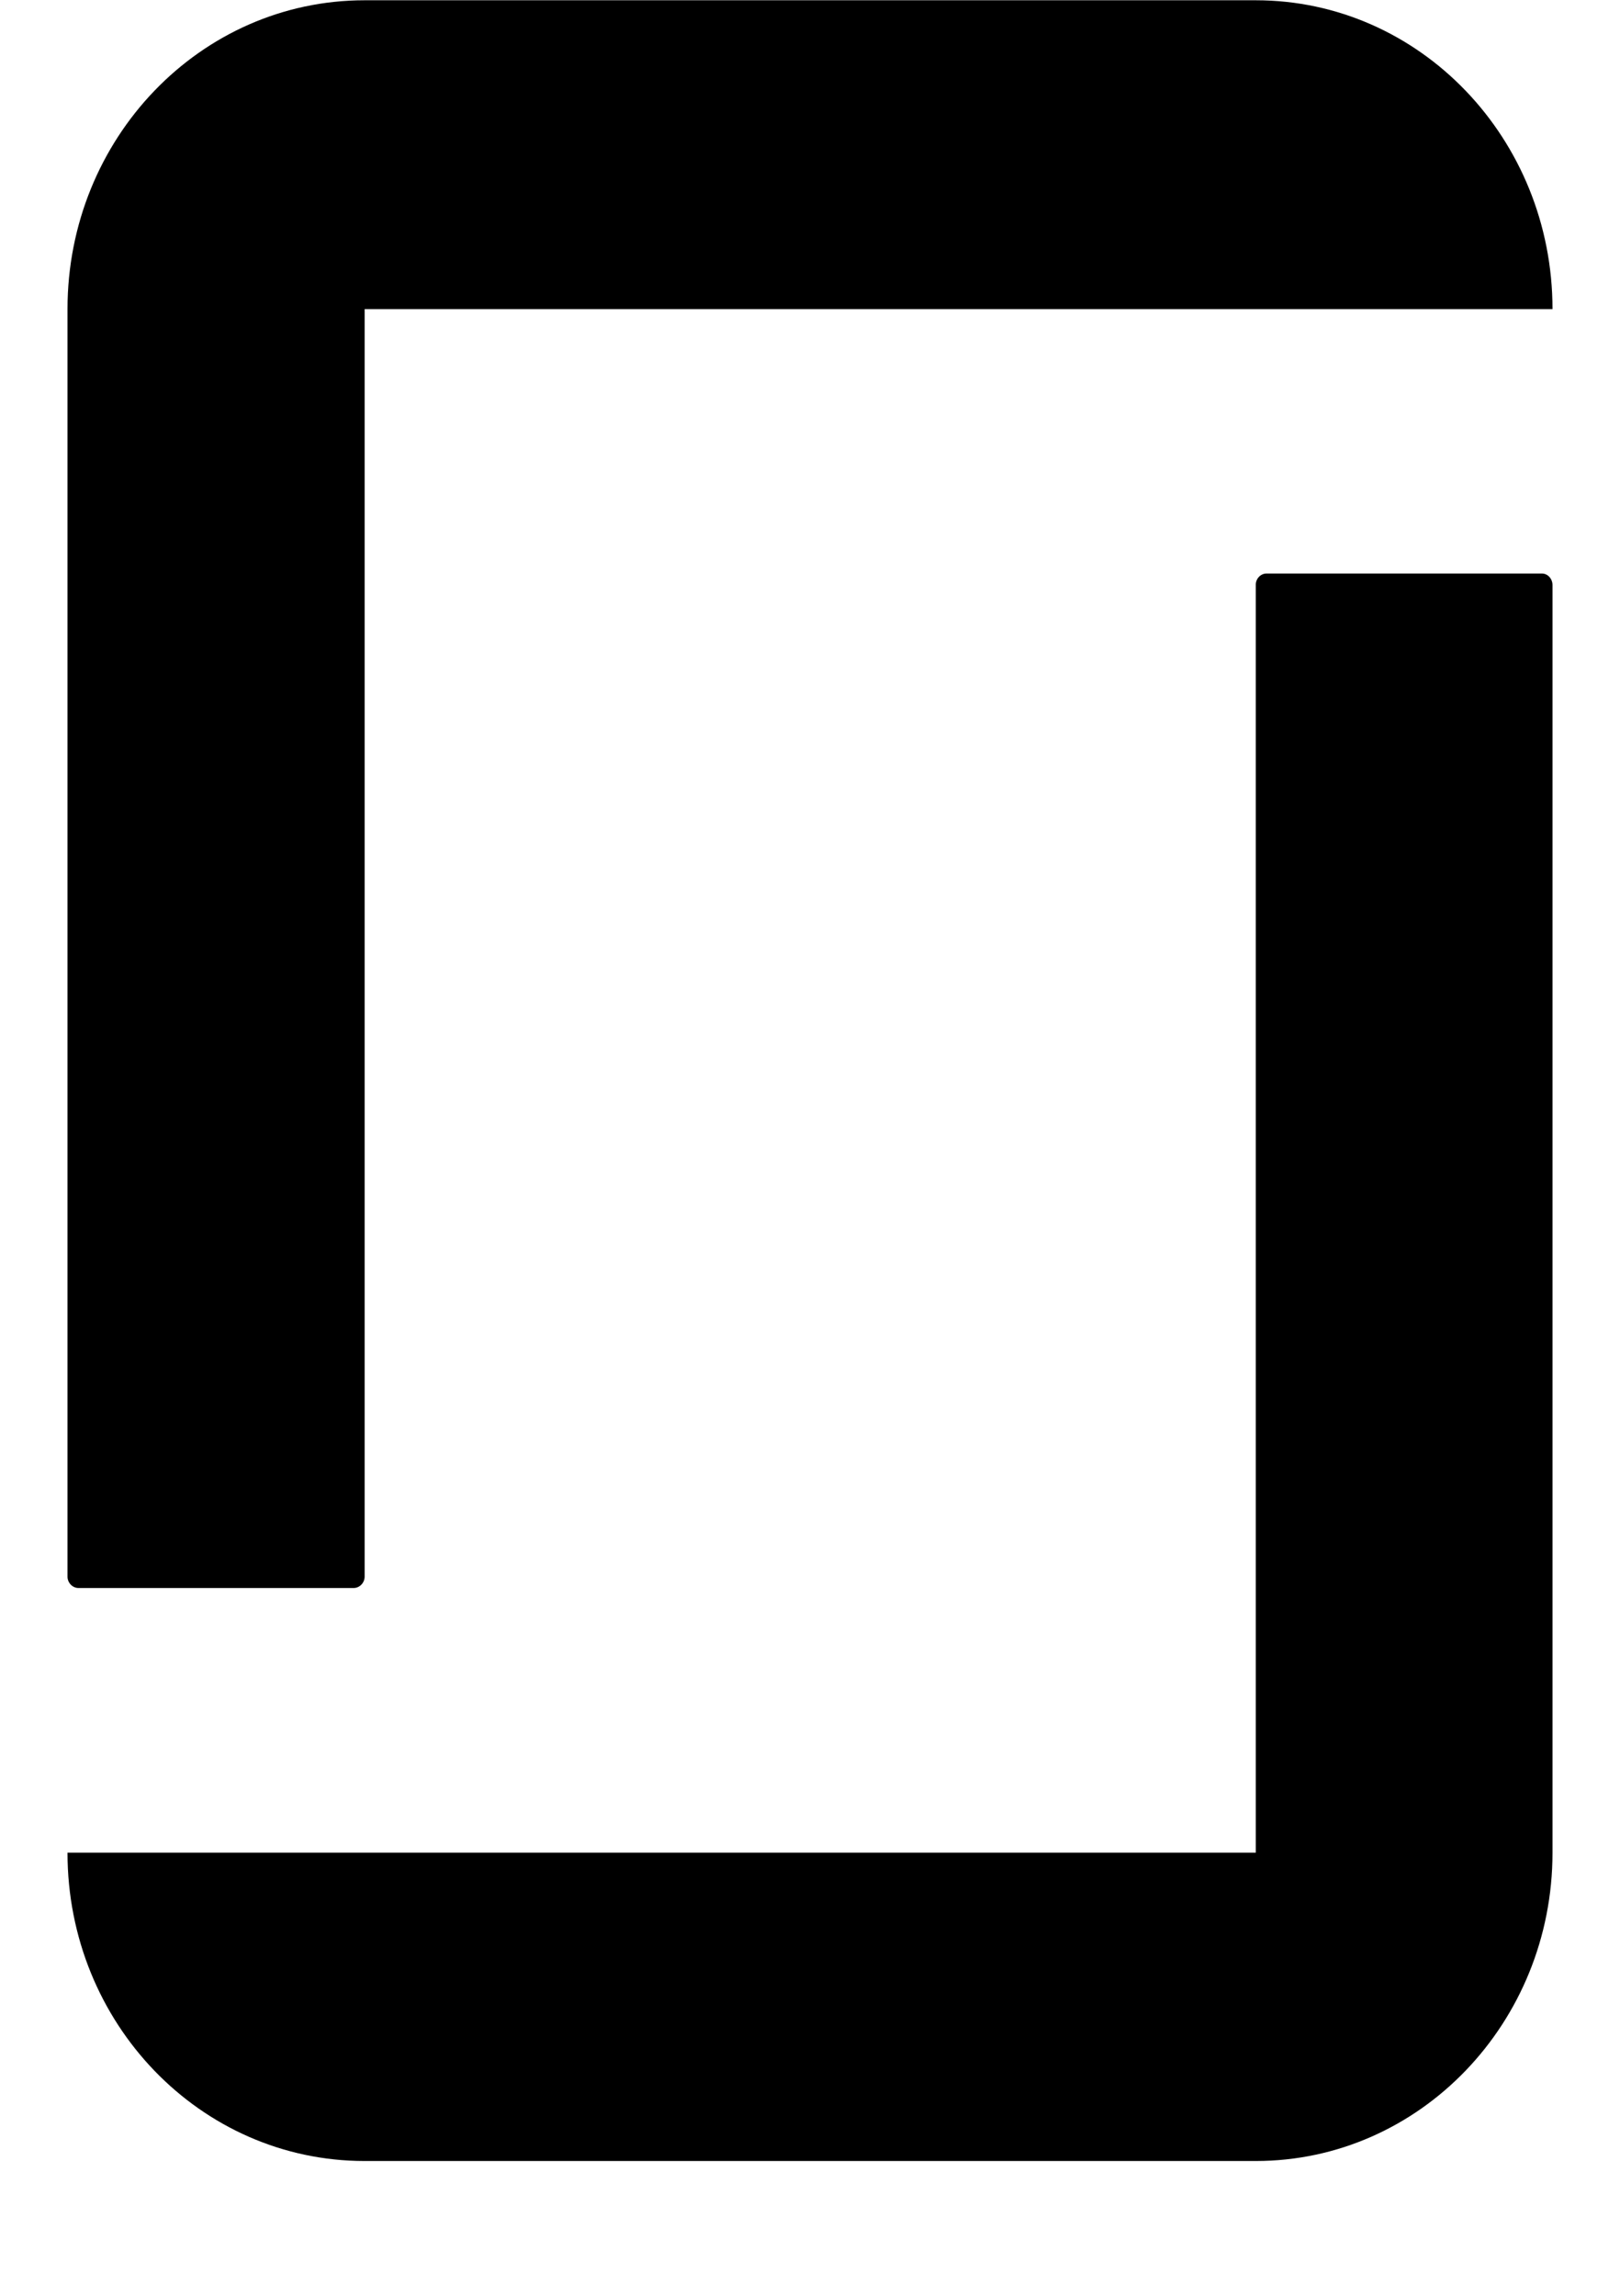 <svg width="12" height="17" viewBox="0 0 12 17" xmlns="http://www.w3.org/2000/svg">
<path d="M9.302 4.33C9.302 4.285 9.338 4.247 9.381 4.247H11.422C11.466 4.247 11.5 4.287 11.5 4.332V13.719C11.5 14.978 10.517 16.002 9.302 16.002H2.701C1.484 16.002 0.5 14.981 0.5 13.719H9.302V4.33ZM2.701 0.002C1.484 0.002 0.5 1.026 0.5 2.289V11.675C0.5 11.72 0.537 11.759 0.581 11.759H2.62C2.664 11.759 2.701 11.72 2.701 11.675V2.289H11.5C11.5 1.026 10.517 0.002 9.302 0.002H2.701Z"/>
</svg>
